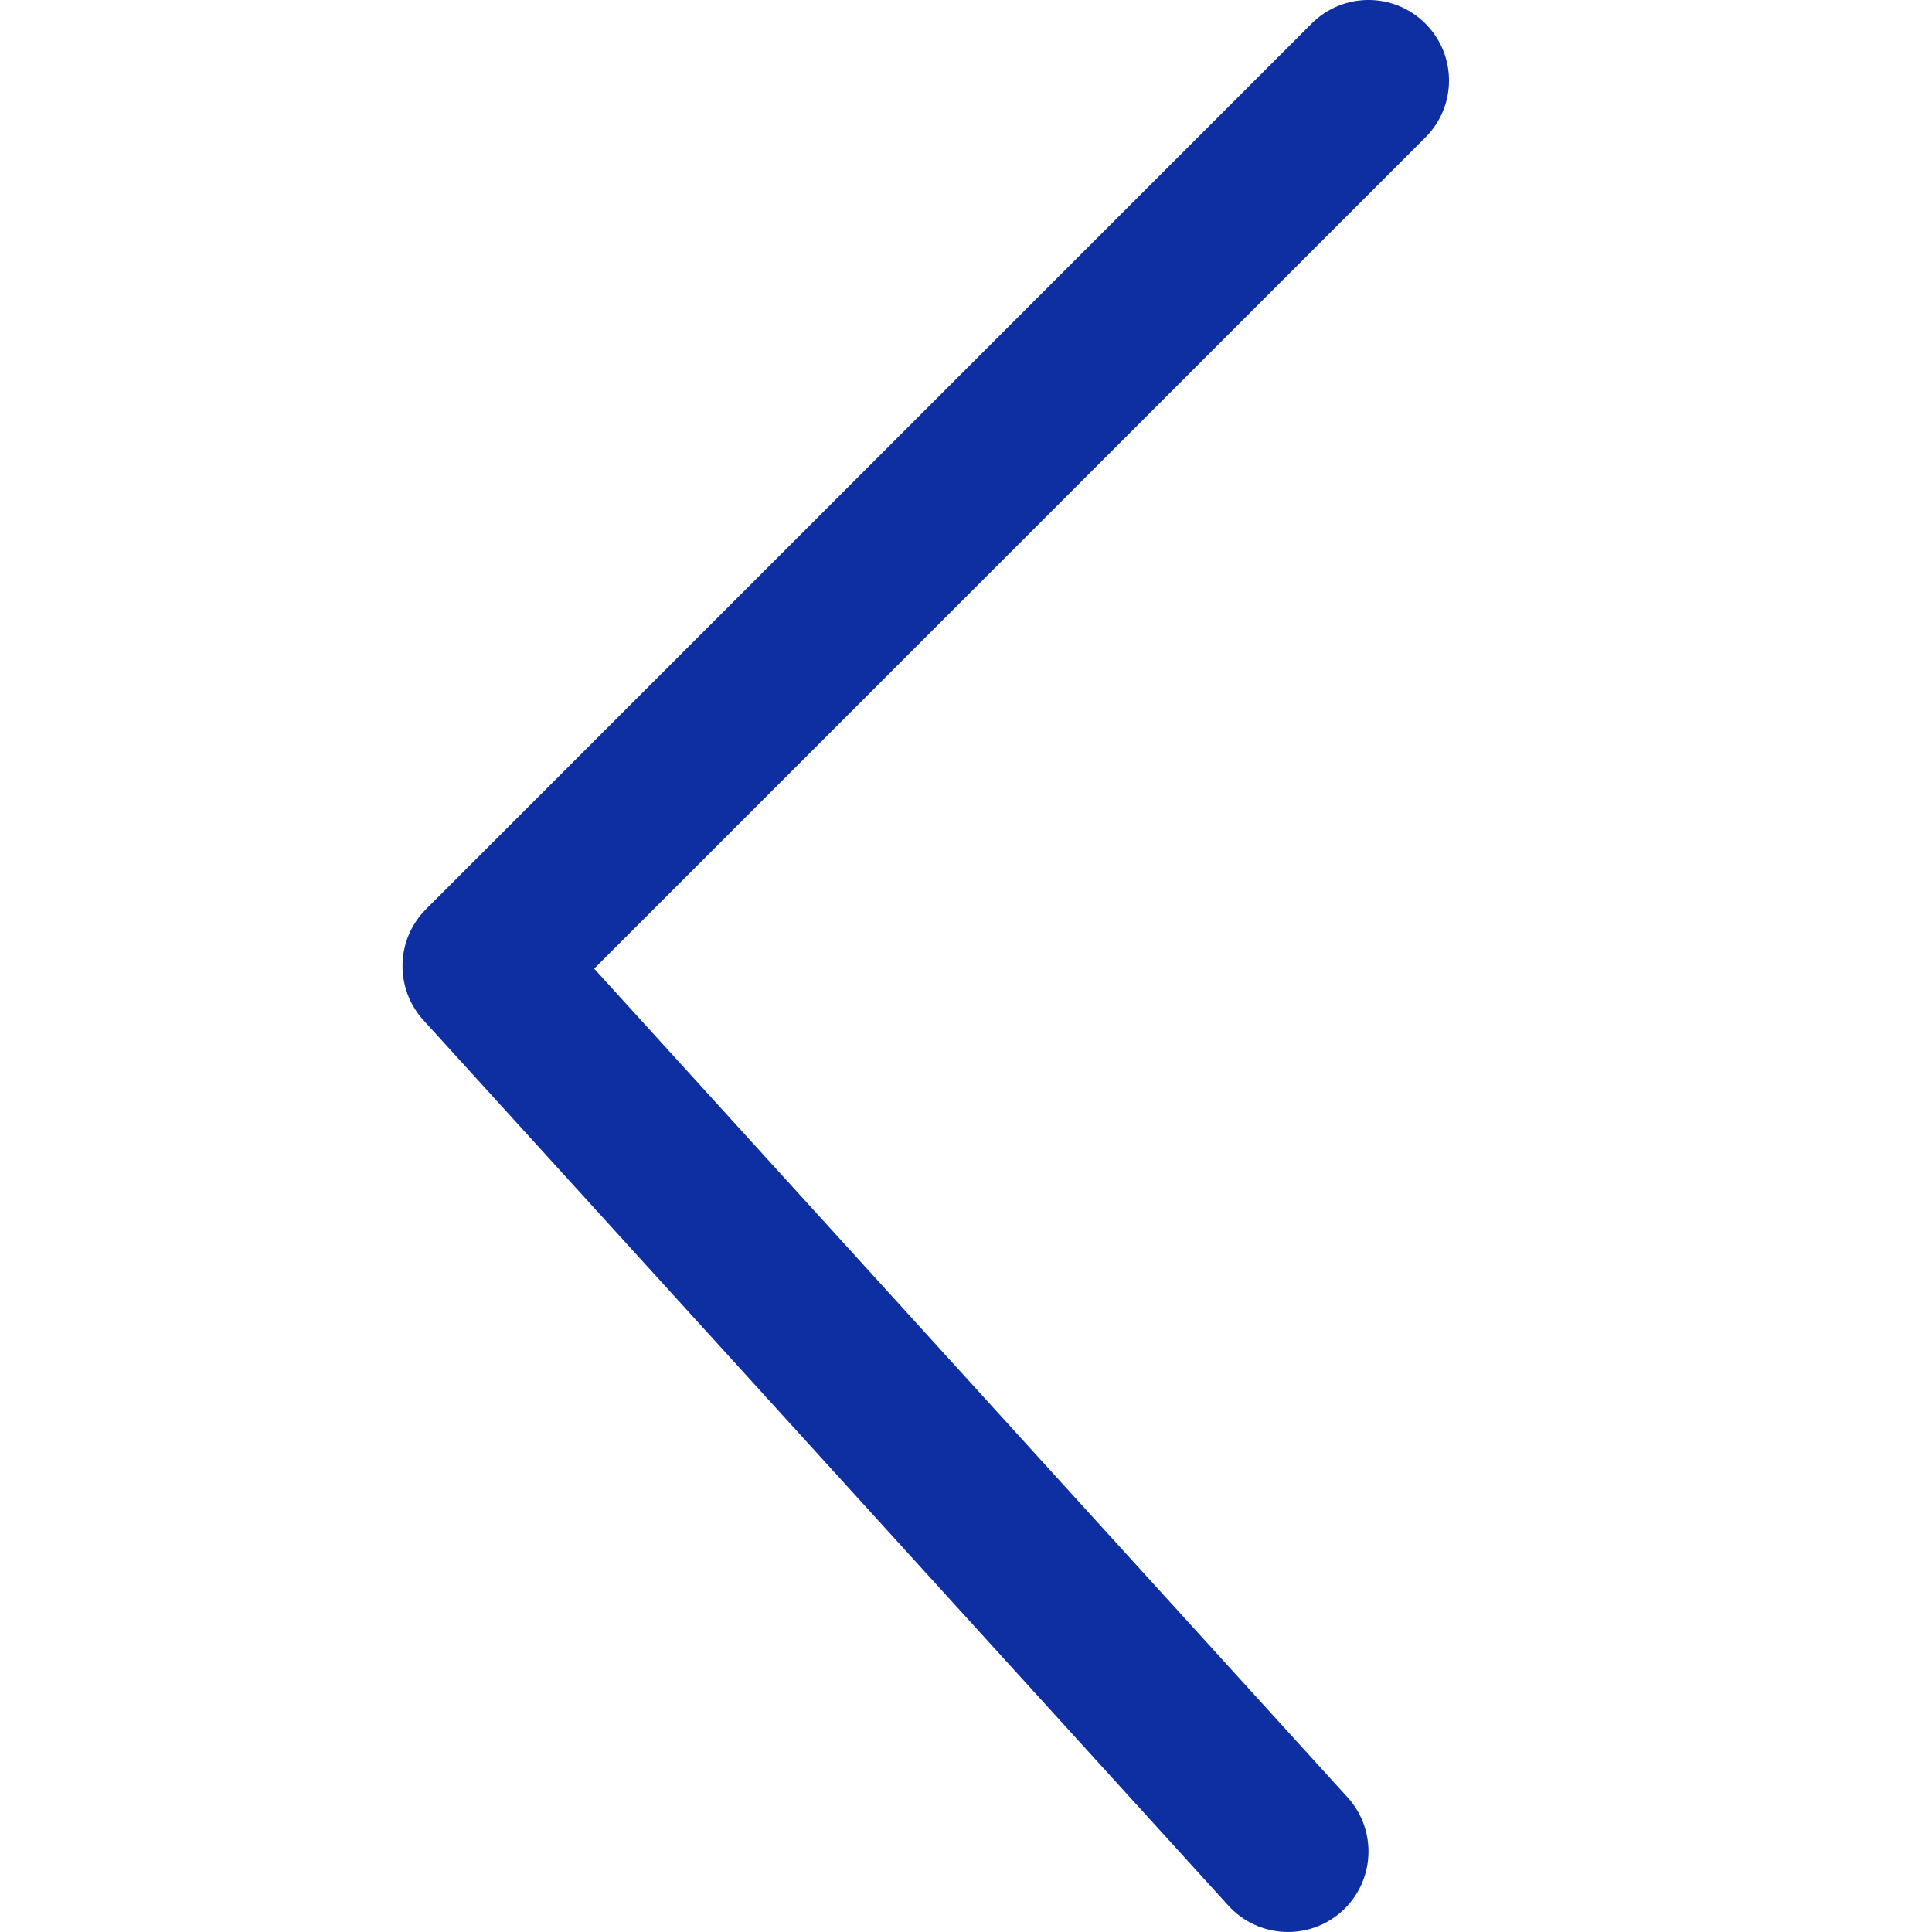 <svg width="24" height="24" viewBox="0 0 24 24" fill="none" xmlns="http://www.w3.org/2000/svg">
    <g clip-path="url(#clip0_280_340)">
        <path fill-rule="evenodd" clip-rule="evenodd"
              d="M16.673 23.74C16.264 24.111 15.632 24.081 15.26 23.673L5.26 12.673C4.901 12.278 4.915 11.67 5.293 11.293L16.293 0.293C16.683 -0.098 17.317 -0.098 17.707 0.293C18.098 0.683 18.098 1.317 17.707 1.707L7.381 12.033L16.74 22.327C17.111 22.736 17.081 23.368 16.673 23.74Z"
              fill="#0E2FA1"/>
    </g>
    <defs>
        <clipPath id="clip0_280_340">
            <rect width="24" height="24" fill="white"/>
        </clipPath>
    </defs>
</svg>
